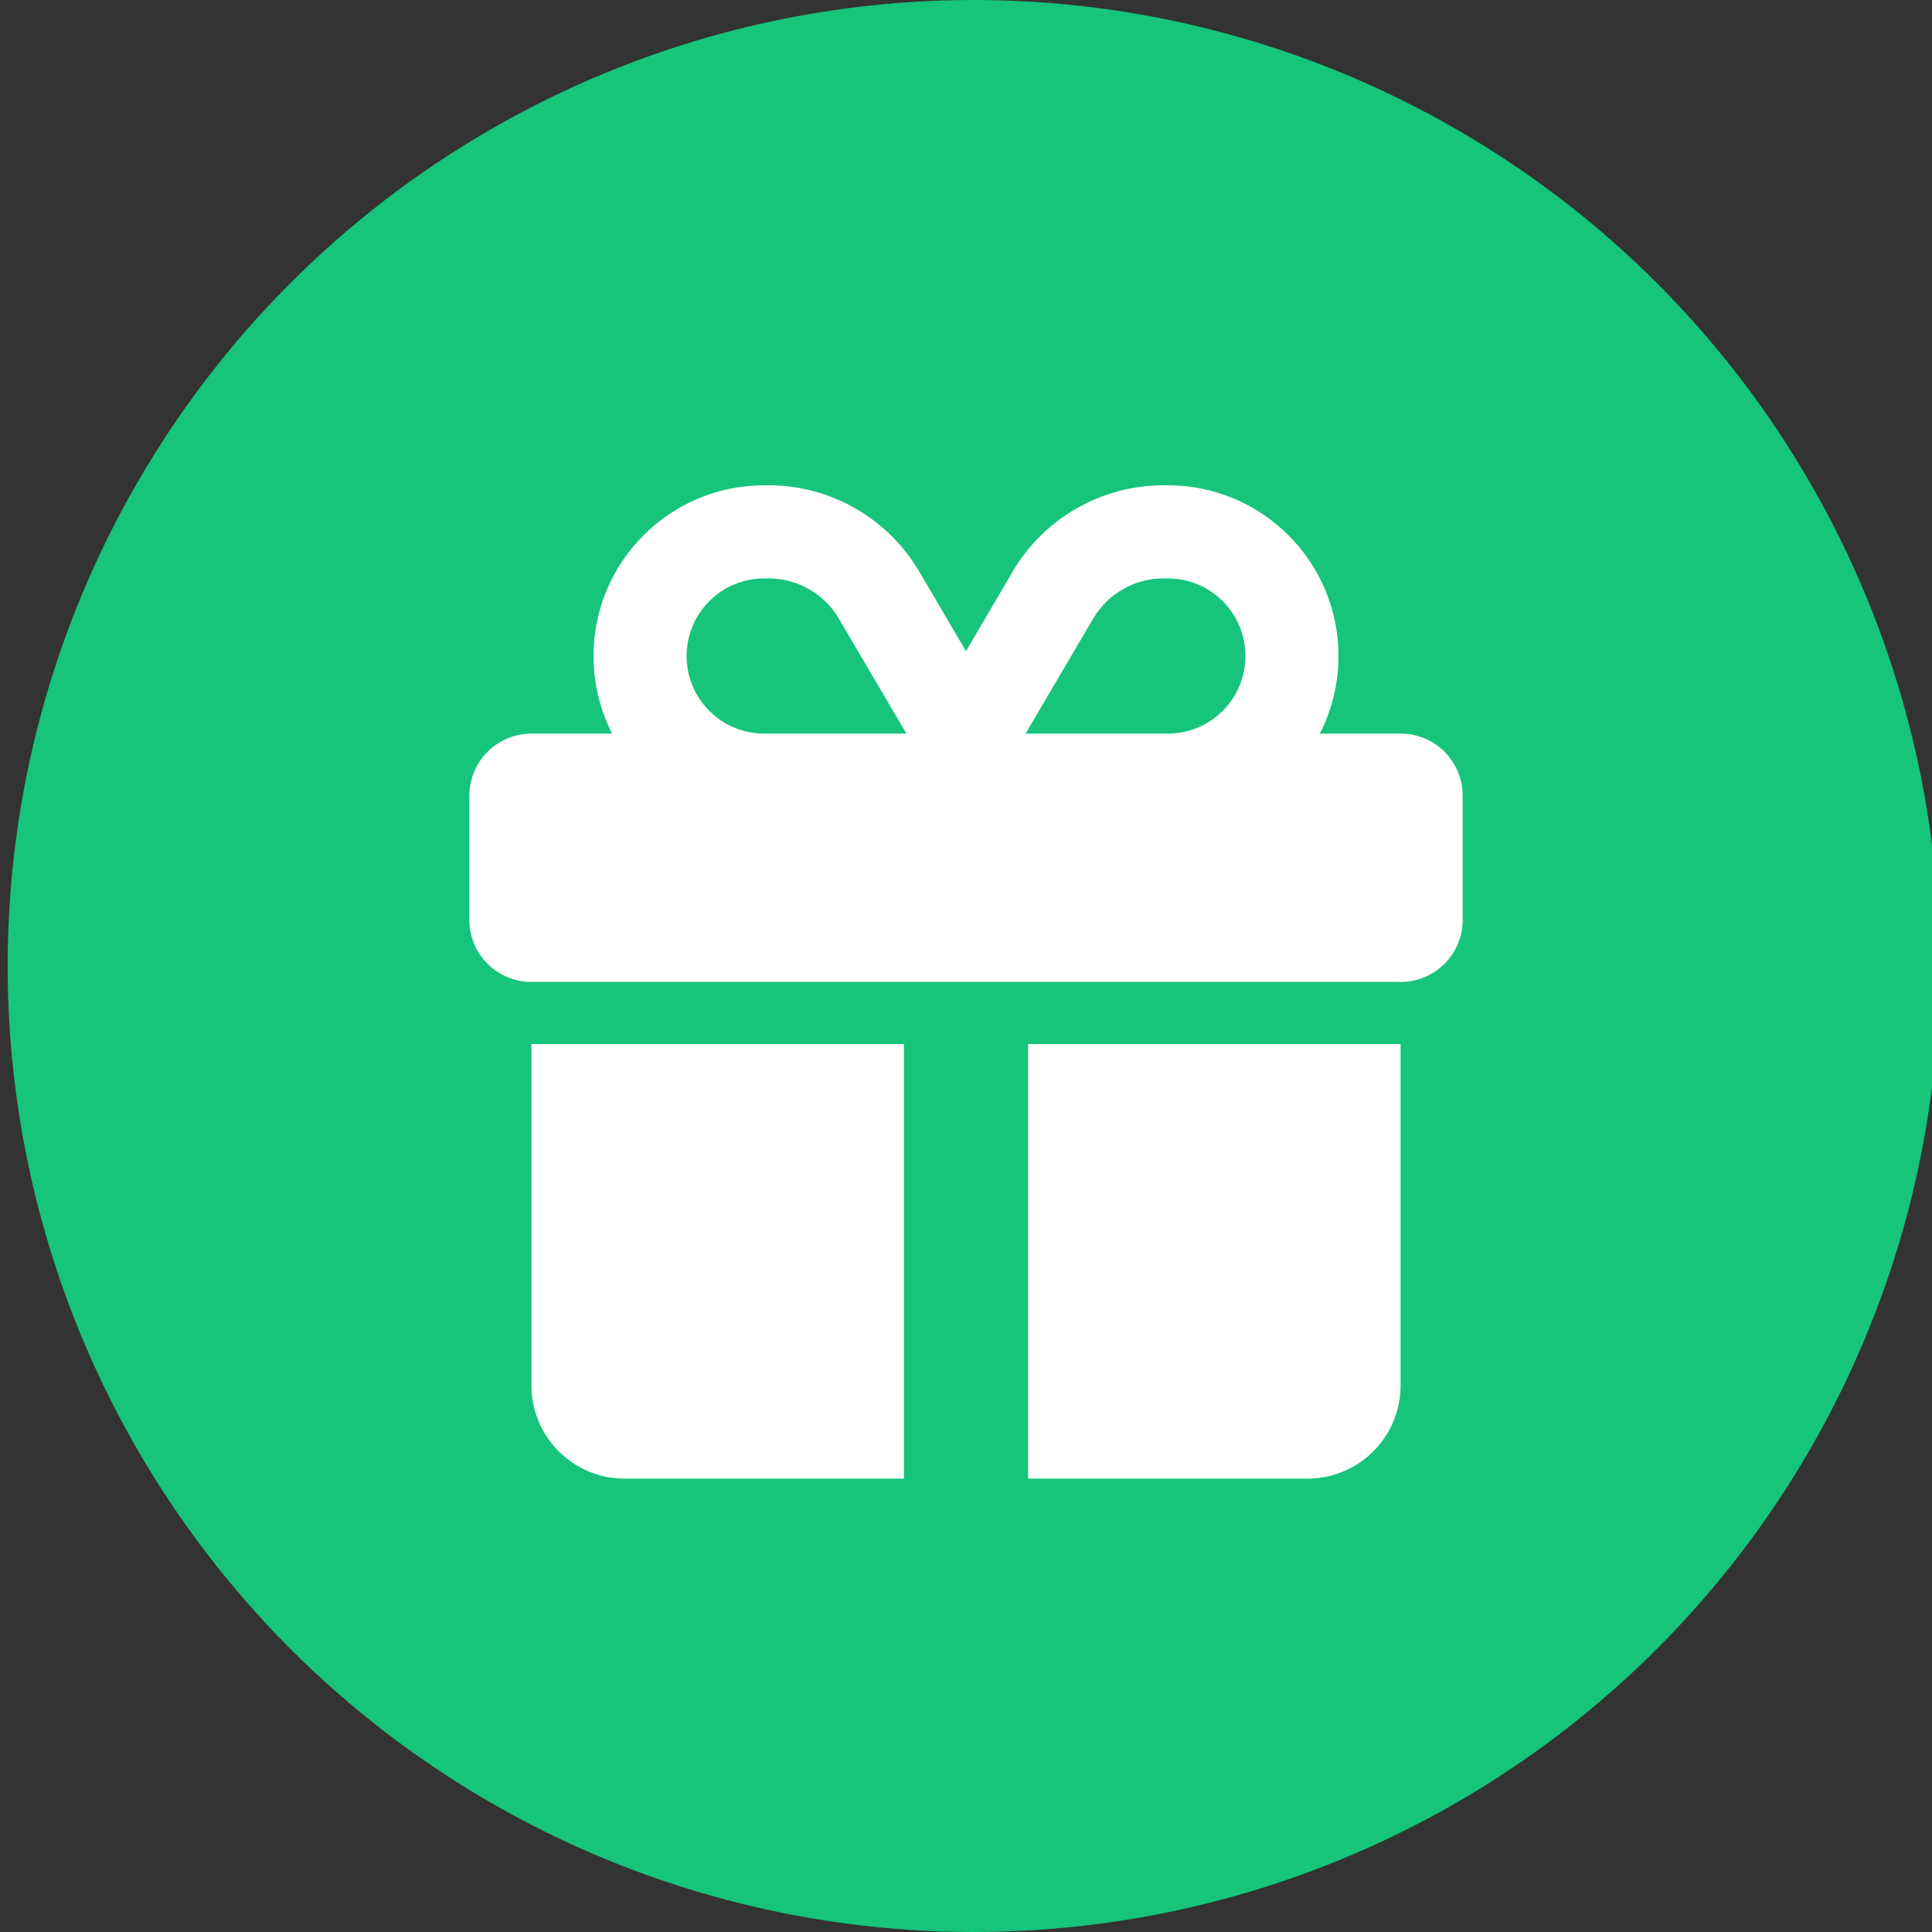 <?xml version="1.0" encoding="UTF-8"?>
<svg id="Roundel" xmlns="http://www.w3.org/2000/svg" version="1.1" viewBox="0 0 1000 1000">
  <rect x="0" y="0" width="1000" height="1000" fill="#333333" stroke="none"/>
  <!-- Generator: Adobe Illustrator 29.5.1, SVG Export Plug-In . SVG Version: 2.1.0 Build 141)  -->
  <defs>
    <style>
      .st0 {
        fill: #fff;
      }

      .st1 {
        fill: #16c47b;
      }
    </style>
  </defs>
  <circle class="st1" cx="503.96" cy="500" r="500"/>
  <path class="st0" d="M395.56,251.18h2.21c32.03,0,61.76,16.97,78.03,44.69l24.2,41.17,24.2-41.27c16.27-27.62,45.99-44.59,78.03-44.59h2.21c48.8,0,88.37,39.57,88.37,88.37,0,14.46-3.51,28.12-9.64,40.17h41.78c17.77,0,32.13,14.36,32.13,32.13v64.27c0,17.77-14.36,32.13-32.13,32.13h-449.88c-17.77,0-32.13-14.36-32.13-32.13v-64.27c0-17.77,14.36-32.13,32.13-32.13h41.78c-6.13-12.05-9.64-25.71-9.64-40.17,0-48.8,39.57-88.37,88.37-88.37ZM467.87,540.39v224.94h-144.6c-26.61,0-48.2-21.59-48.2-48.2v-176.74h192.81ZM397.77,299.38h-2.21c-22.19,0-40.17,17.98-40.17,40.17s17.98,40.17,40.17,40.17h73.61l-34.95-59.45c-7.53-12.95-21.49-20.89-36.45-20.89ZM604.44,299.38h-2.21c-14.96,0-28.82,7.93-36.45,20.89l-34.95,59.45h73.61c22.19,0,40.17-17.98,40.17-40.17s-17.98-40.17-40.17-40.17ZM532.13,540.39h192.81v176.74c0,26.61-21.59,48.2-48.2,48.2h-144.6v-224.94Z"/>
</svg>